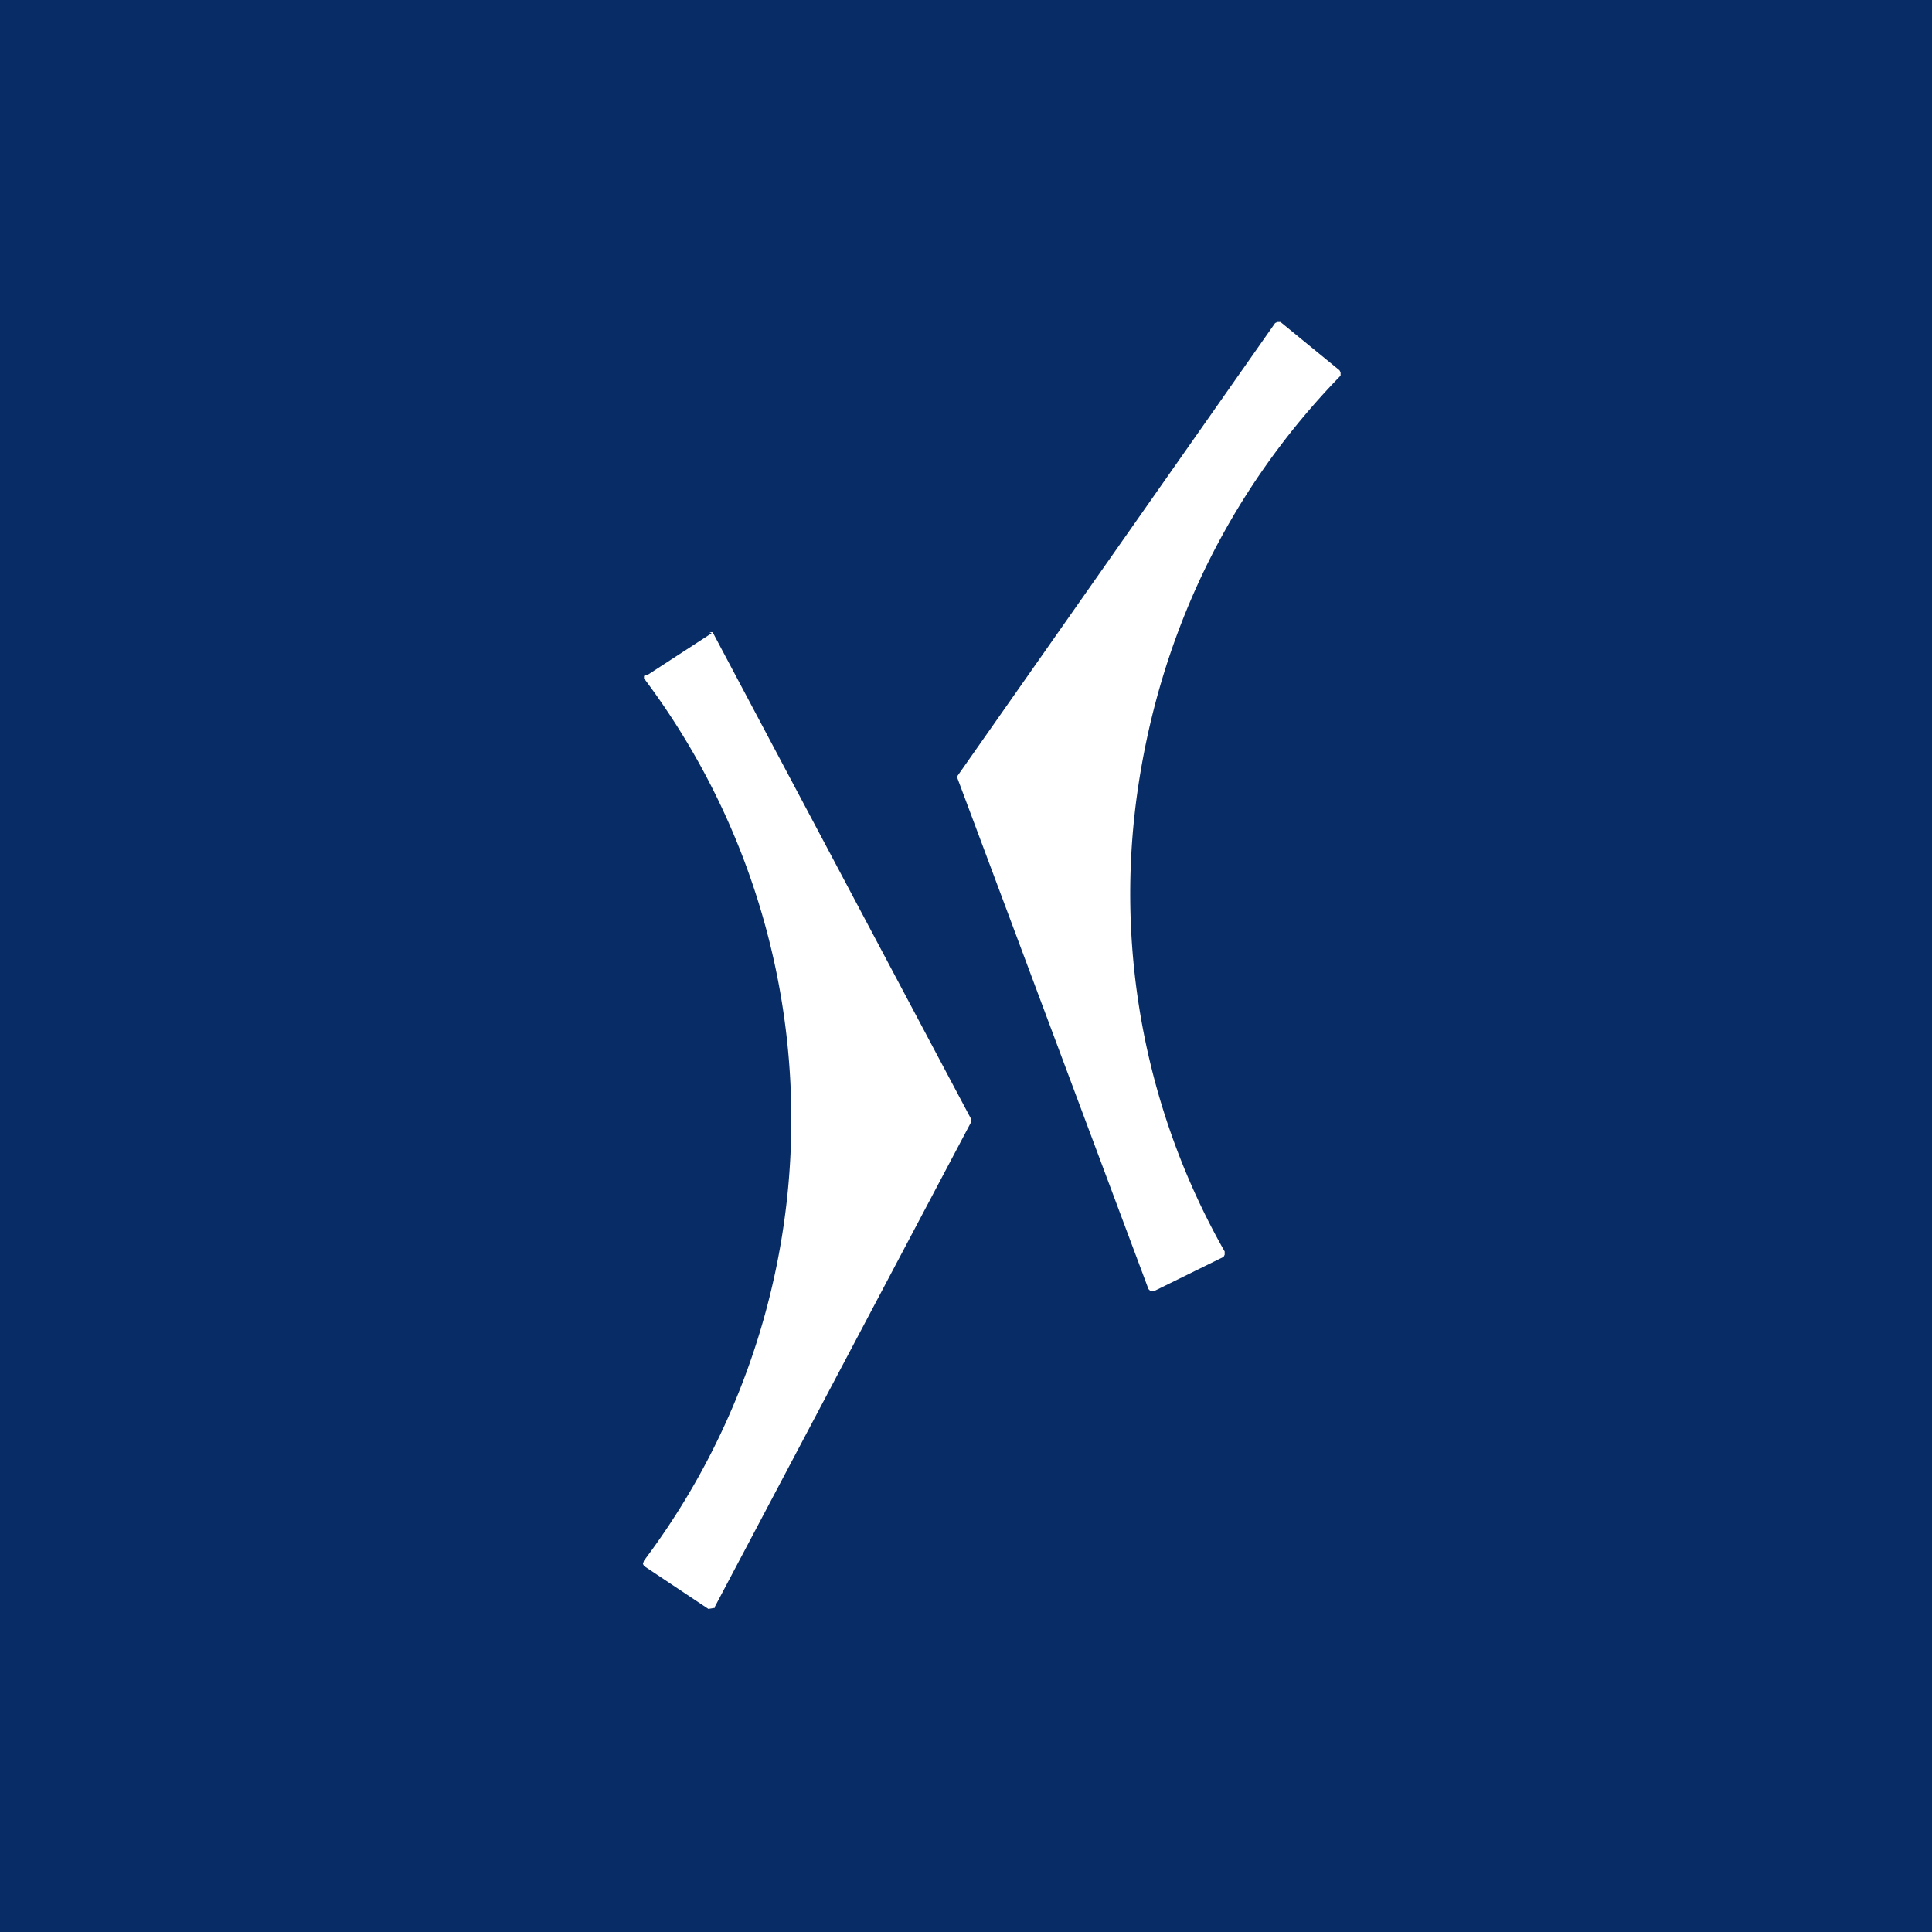 <!-- by TradingView --><svg width="18" height="18" viewBox="0 0 18 18" xmlns="http://www.w3.org/2000/svg"><path fill="#082C66" d="M0 0h18v18H0z"/><path d="m6.63 5.9-.6.39C6 6.29 6 6.3 6 6.3v.02a6.84 6.84 0 0 1 0 8.22l-.01.03.01.02.6.4.06-.01v-.01l2.39-4.52v-.02l-2.4-4.52-.01-.02h-.03ZM11.9 3l-.02.01-2.96 4.22v.02l1.78 4.76.02.02h.03l.65-.32.01-.02v-.03a6.75 6.75 0 0 1-.82-4.23c.2-1.48.84-2.84 1.9-3.93v-.03l-.01-.02-.55-.45h-.03Z" fill="#fff"/></svg>